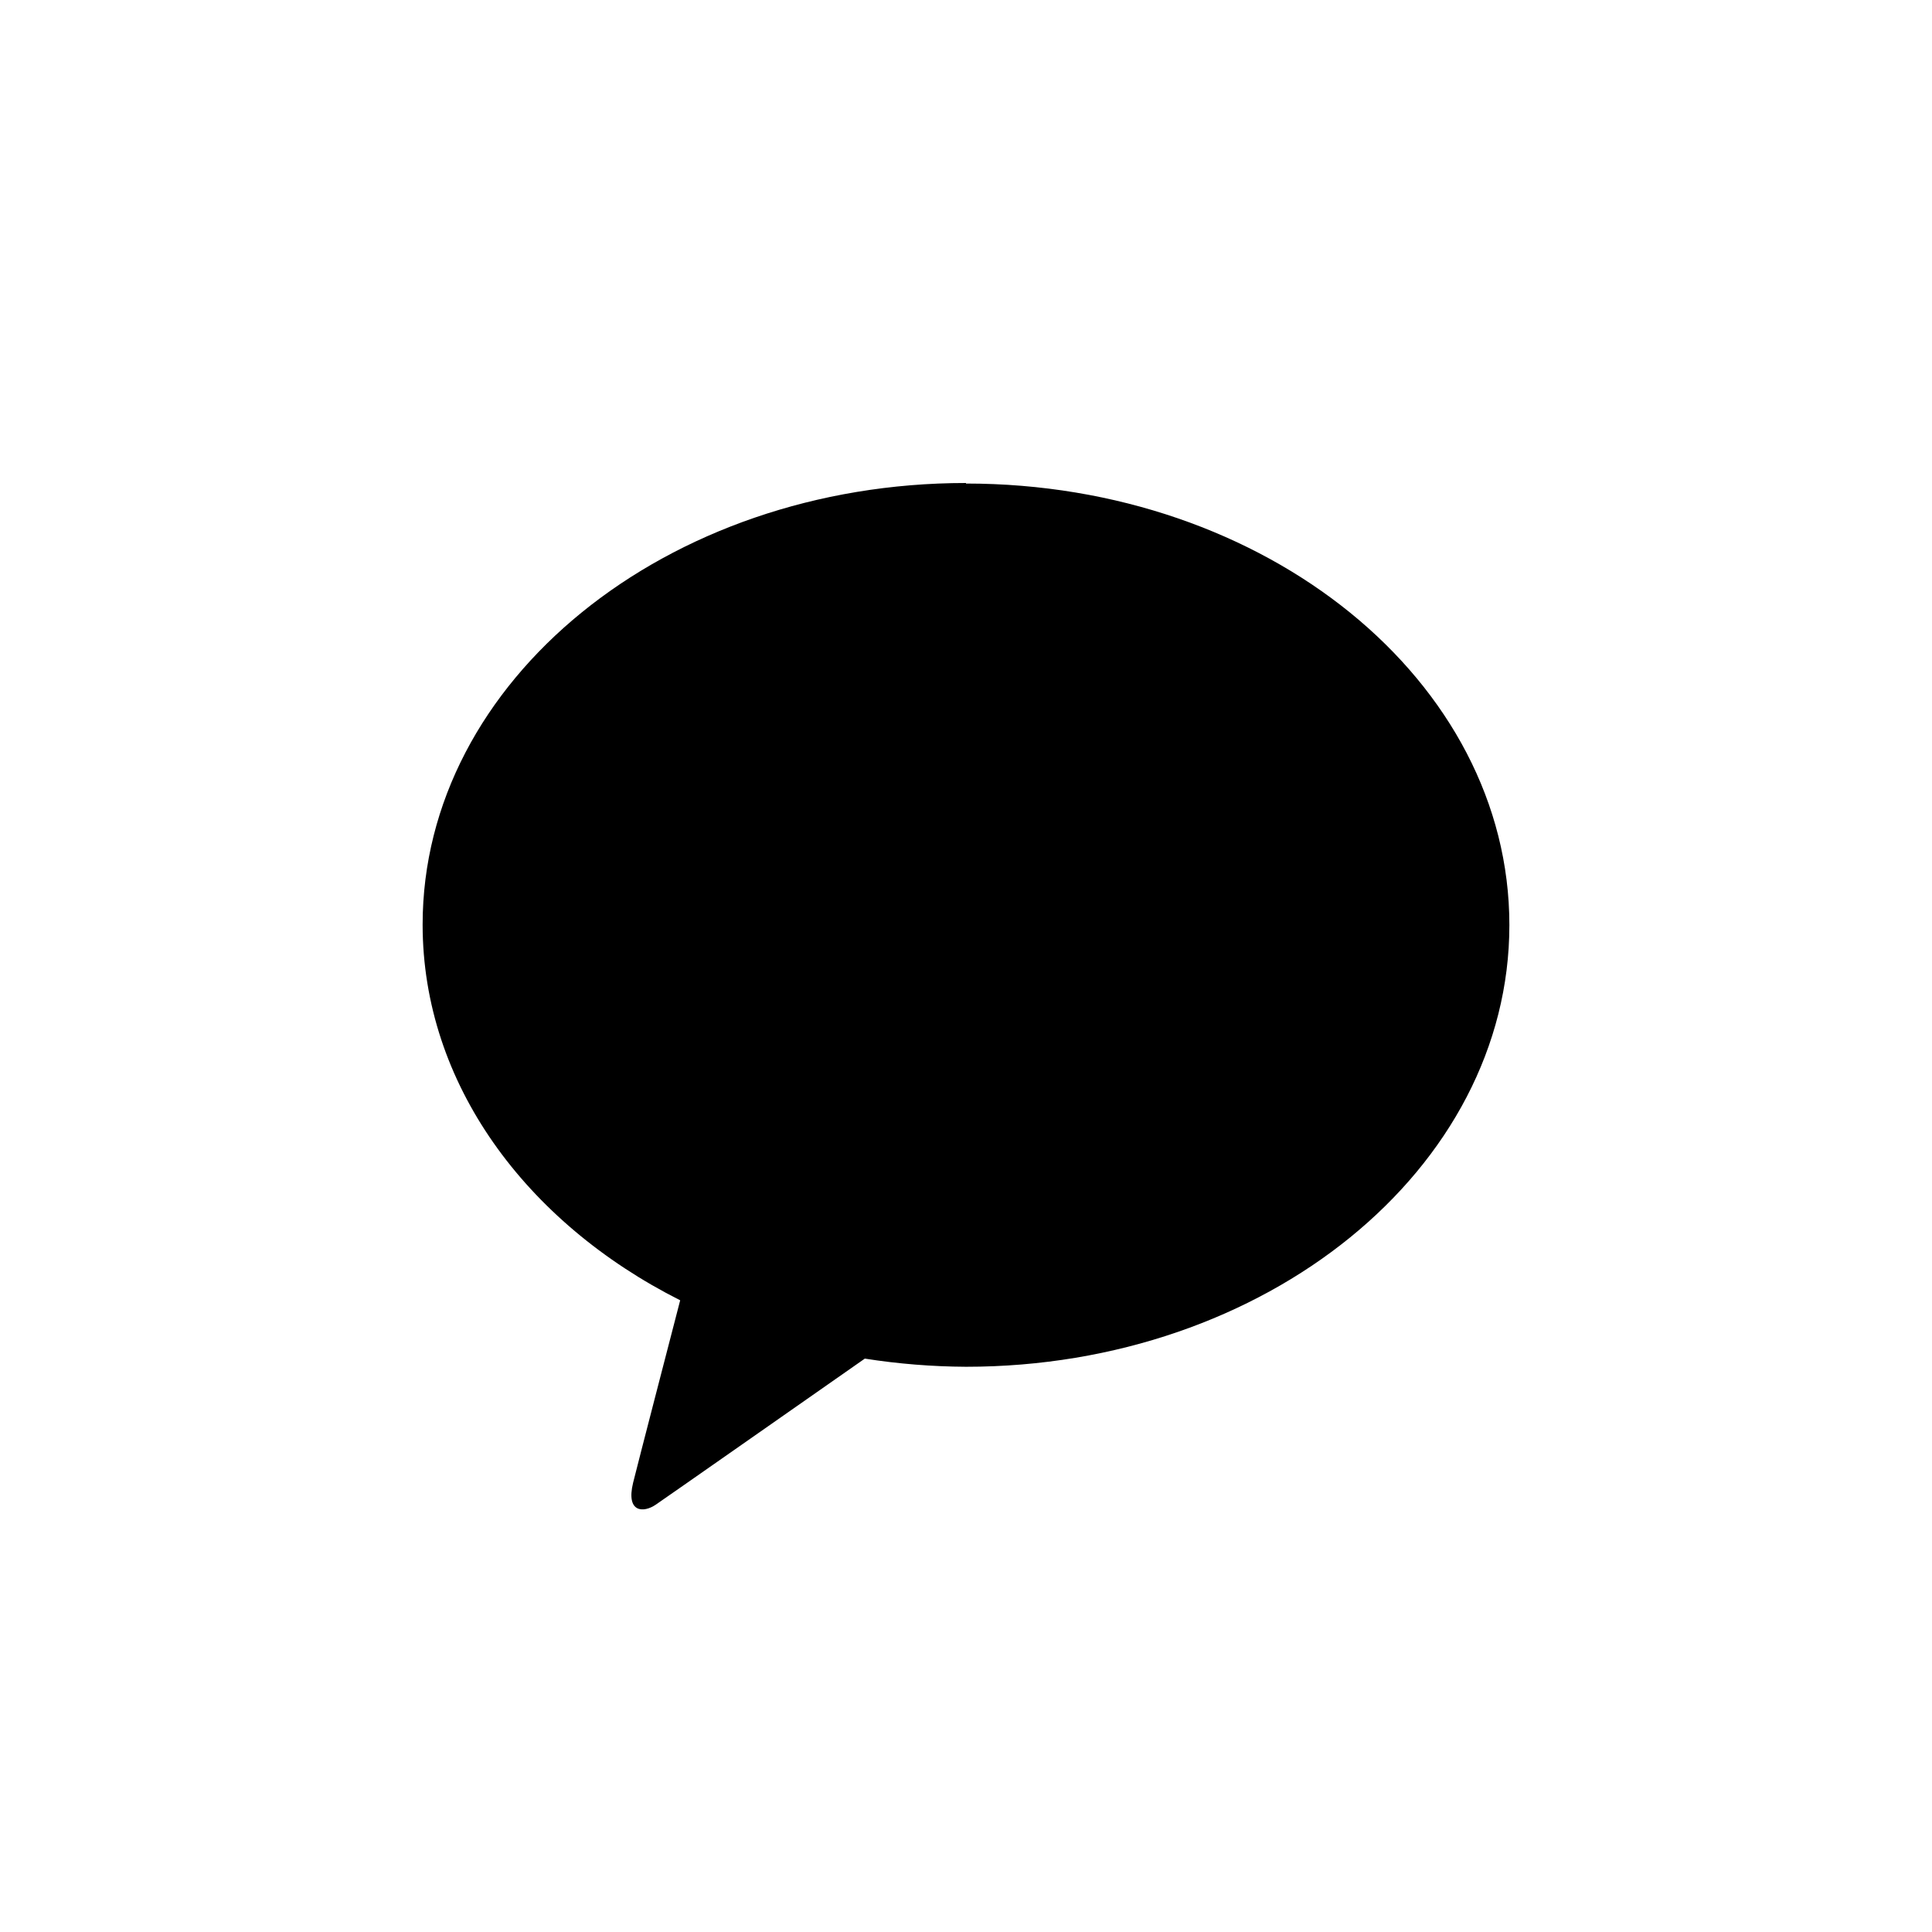 <svg width="32" height="32" viewBox="0 0 32 32" fill="none" xmlns="http://www.w3.org/2000/svg">
<g clip-path="url(#clip0_218_1478)">
<path d="M16 8C11.033 8 7 11.274 7 15.314C7 17.943 8.707 20.248 11.266 21.537C11.079 22.26 10.586 24.158 10.486 24.56C10.364 25.063 10.665 25.058 10.863 24.921C11.018 24.816 13.327 23.2 14.324 22.503C14.879 22.59 15.439 22.635 16 22.638C20.967 22.638 25 19.363 25 15.322C25 11.281 20.974 8.009 16 8.009" fill="black"/>
</g>
<defs>
<clipPath id="clip0_218_1478">
<rect width="24" height="24" fill="white" transform="translate(4 4)"/>
</clipPath>
</defs>
</svg>
